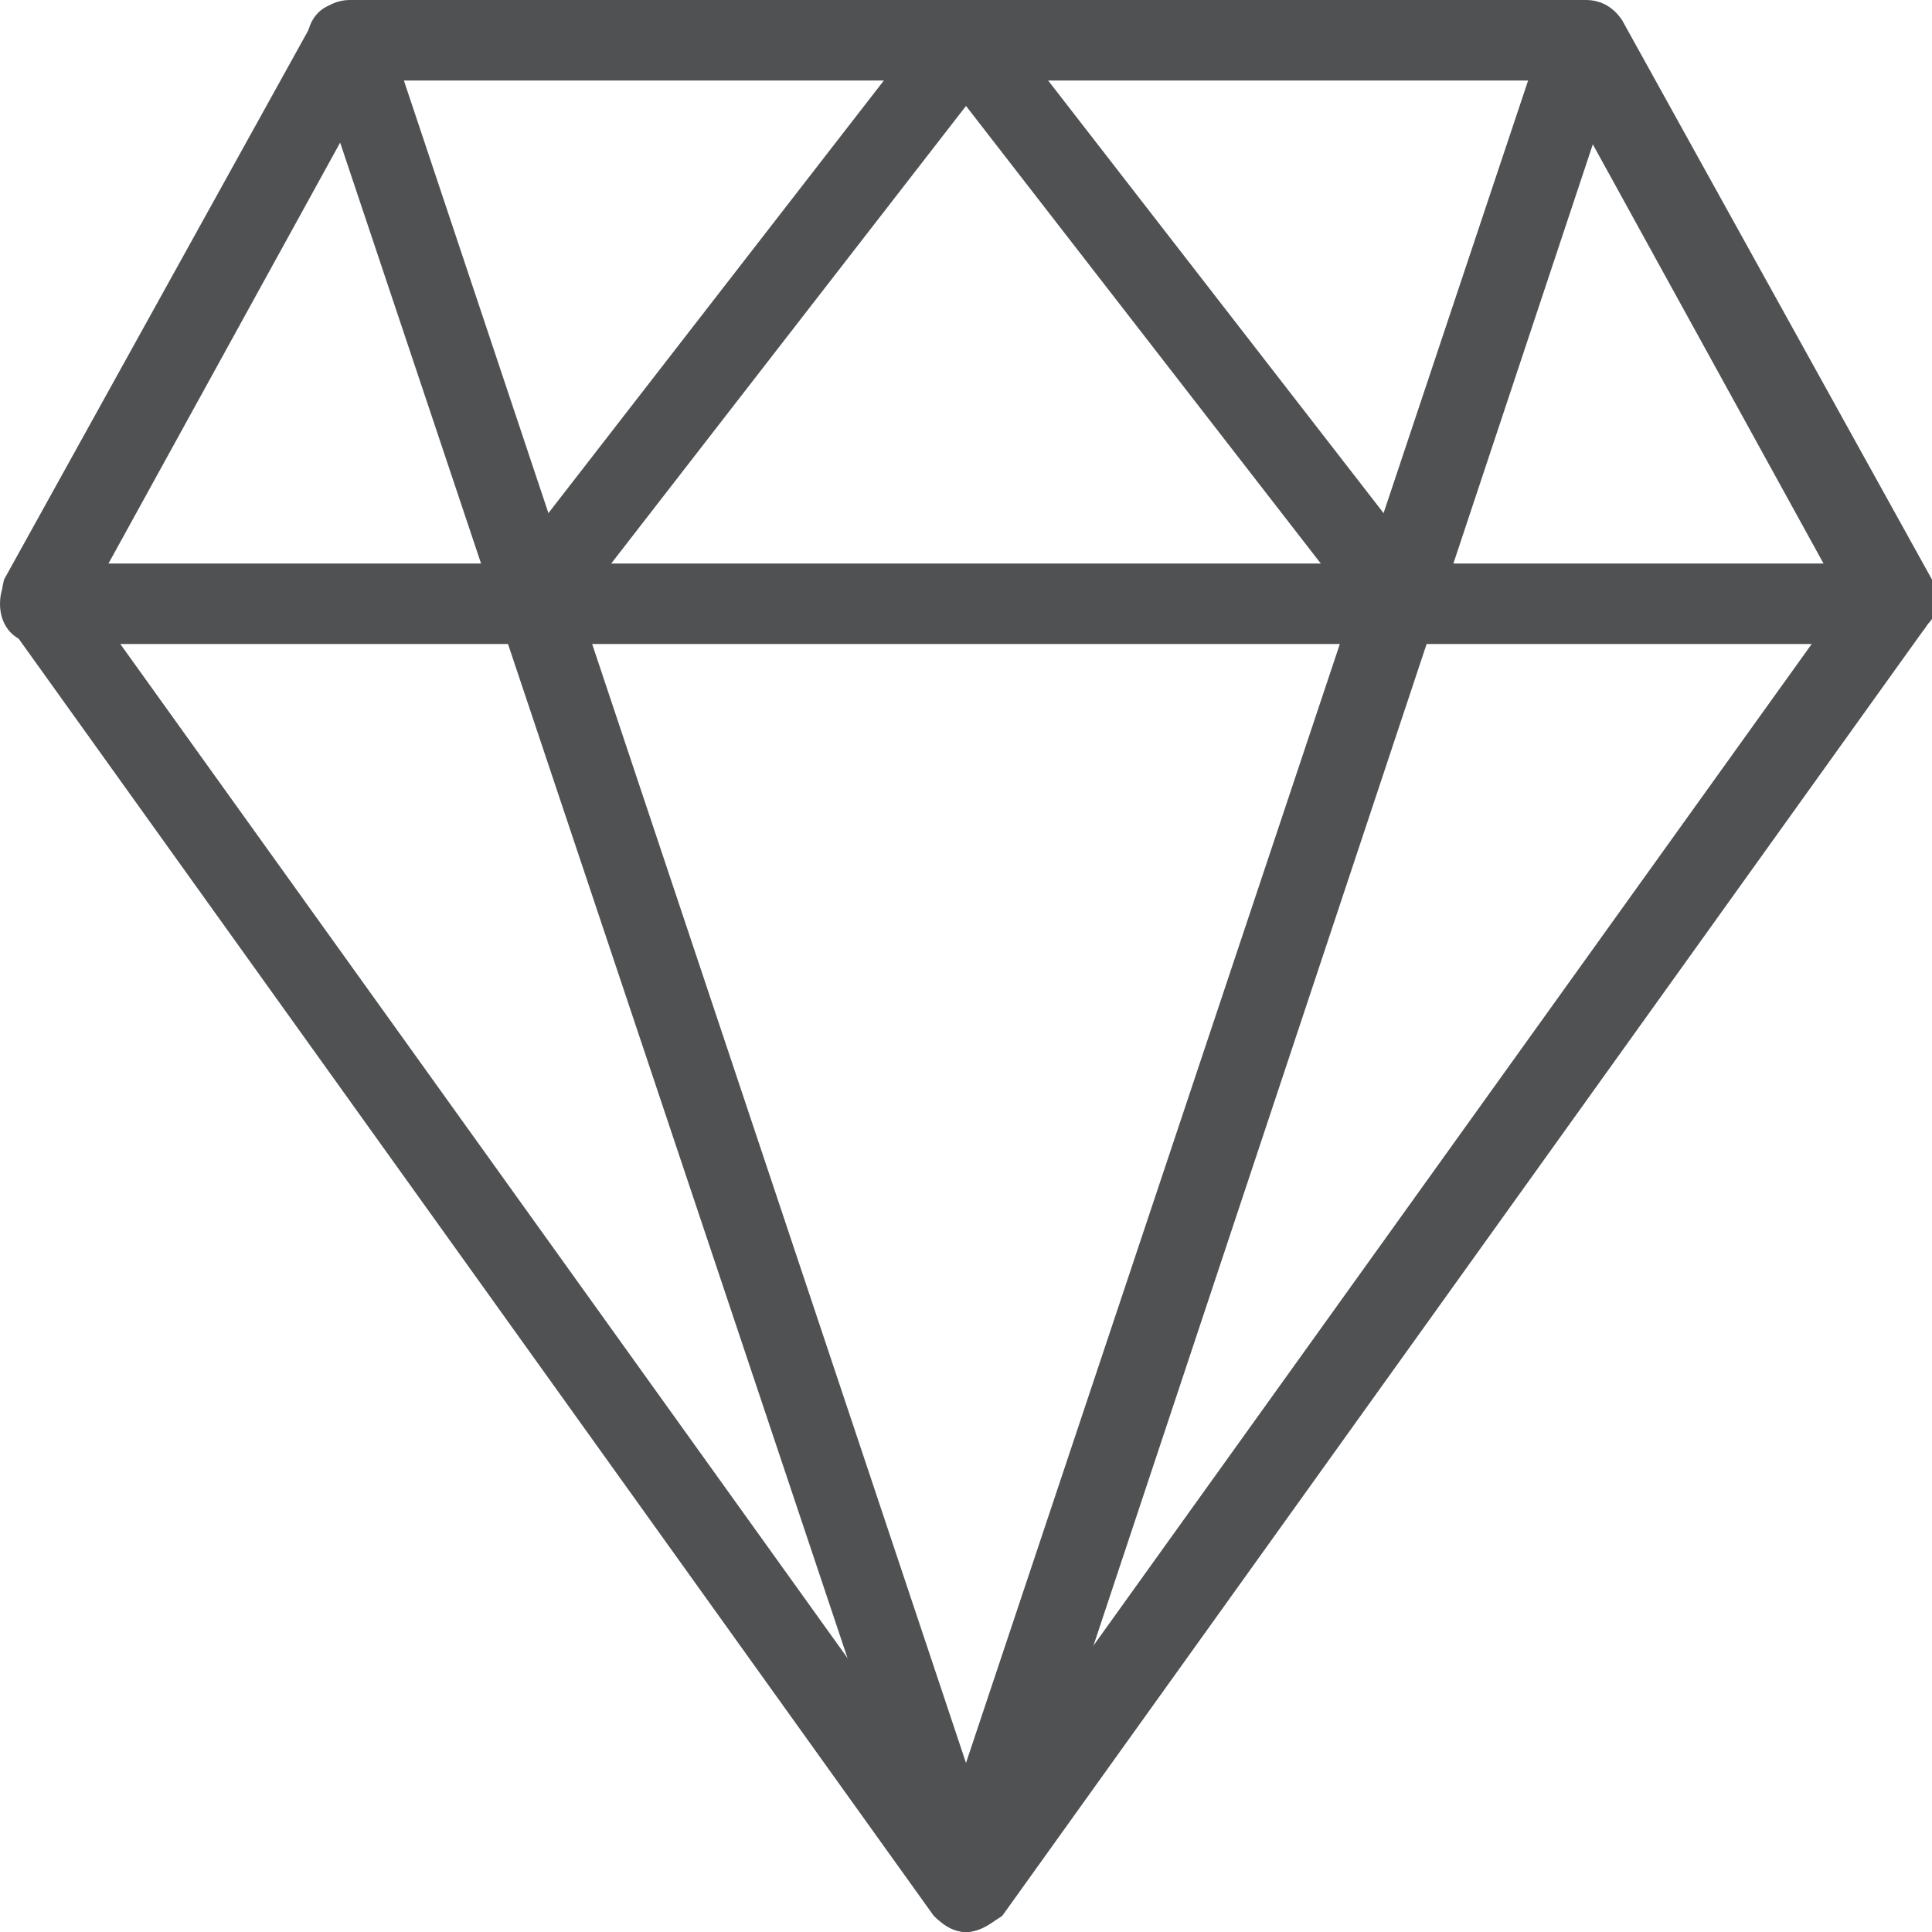 <?xml version="1.0" encoding="UTF-8"?> <!-- Generator: Adobe Illustrator 25.0.1, SVG Export Plug-In . SVG Version: 6.00 Build 0) --> <svg xmlns="http://www.w3.org/2000/svg" xmlns:xlink="http://www.w3.org/1999/xlink" version="1.1" id="Ebene_1" x="0px" y="0px" viewBox="0 0 48 48" style="enable-background:new 0 0 48 48;" xml:space="preserve"> <style type="text/css"> .st0{fill:#4F5152;} </style> <g> <g> <path class="st0" d="M24,48c-0.3,0-0.6-0.2-0.8-0.4l-23-32.1c-0.2-0.3-0.2-0.7-0.1-1.1L7.8,0.5C8,0.2,8.3,0,8.7,0h30.7 c0.4,0,0.7,0.2,0.9,0.5l7.7,13.9c0.2,0.3,0.2,0.8-0.1,1.1l-23,32.1C24.6,47.8,24.3,48,24,48z M2.2,14.9L24,45.3l21.8-30.4L38.7,2 H9.3L2.2,14.9z"></path> </g> <g> <path class="st0" d="M47,16H1c-0.6,0-1-0.4-1-1s0.4-1,1-1h46c0.6,0,1,0.4,1,1S47.6,16,47,16z"></path> </g> <g> <path class="st0" d="M24,48c-0.4,0-0.8-0.3-0.9-0.7L7.7,1.3C7.5,0.8,7.8,0.2,8.3,0.1c0.5-0.2,1.1,0.1,1.3,0.6L24,43.8L38.4,0.7 c0.2-0.5,0.7-0.8,1.3-0.6c0.5,0.2,0.8,0.7,0.6,1.3l-15.3,46C24.8,47.7,24.4,48,24,48z"></path> </g> <g> <path class="st0" d="M13.3,15.8c-0.2,0-0.4-0.1-0.6-0.2c-0.4-0.3-0.5-1-0.2-1.4L23.2,0.4c0.3-0.4,1-0.5,1.4-0.2 c0.4,0.3,0.5,1,0.2,1.4L14.1,15.4C13.9,15.7,13.6,15.8,13.3,15.8z"></path> </g> <g> <path class="st0" d="M34.7,15.8c-0.3,0-0.6-0.1-0.8-0.4L23.2,1.6c-0.3-0.4-0.3-1.1,0.2-1.4c0.4-0.3,1.1-0.3,1.4,0.2l10.7,13.8 c0.3,0.4,0.3,1.1-0.2,1.4C35.2,15.7,34.9,15.8,34.7,15.8z"></path> </g> </g> <g> </g> <g> </g> <g> </g> <g> </g> <g> </g> <g> </g> </svg> 